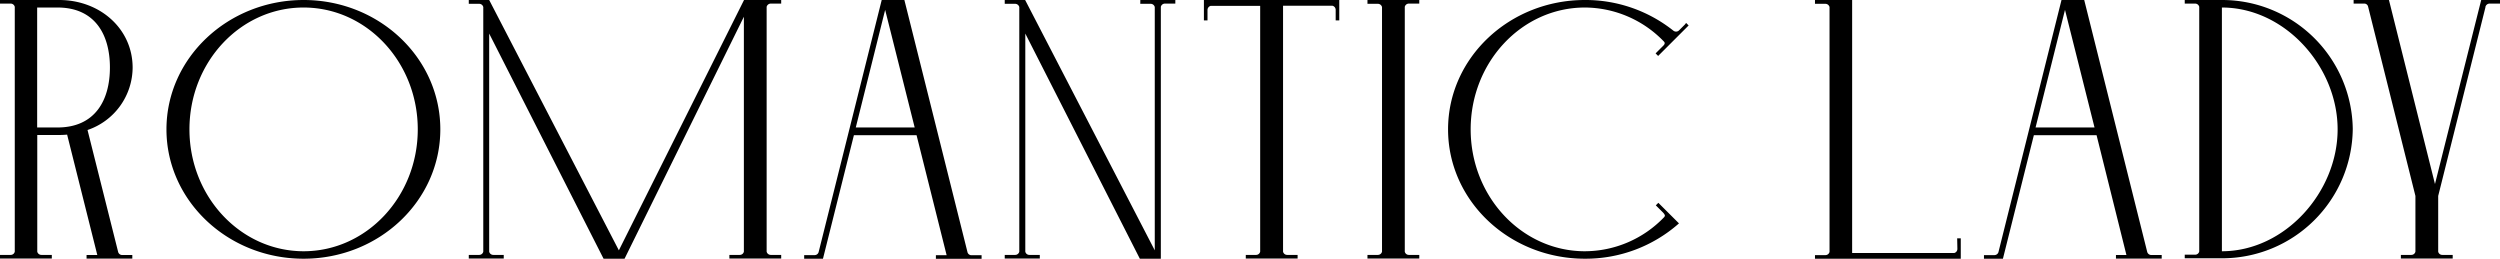 <svg xmlns="http://www.w3.org/2000/svg" viewBox="0 0 465.57 48.18"><g id="レイヤー_2" data-name="レイヤー 2"><g id="レイヤー_1-2" data-name="レイヤー 1"><path d="M254.66,0h9.65V.67h-1.94a.78.78,0,0,0-.76.6s0,.05,0,.08v0h0a.53.53,0,0,0,0,.13V46.66a.66.66,0,0,0,0,.14h0v0s0,0,0,.07a.77.77,0,0,0,.76.6h1.94v.67h-9.65v-.67h1.94a.79.79,0,0,0,.77-.6s0,0,0-.07v0h0V1.39h0v0s0-.06,0-.08a.8.8,0,0,0-.77-.6h-1.94ZM314,4.27l.47.47-.28.28-5.4,5.4-.47-.48.28-.28,1.09-1.09c.23-.22.48-.51.19-.82A20.55,20.55,0,0,0,295.16,1.4c-11.75,0-21.28,10.16-21.28,22.69s9.53,22.7,21.28,22.7a20.52,20.52,0,0,0,14.76-6.36c.19-.24.19-.38-.19-.82h0l-1.37-1.37.47-.47,3.84,3.83a26.22,26.22,0,0,1-17.51,6.58c-14.08,0-25.49-10.78-25.49-24.09S281.08,0,295.16,0a26.29,26.29,0,0,1,16.43,5.68l.11.08a.79.79,0,0,0,1-.12h0l1.09-1.09Zm50.48,40.12h.67v3.79H338v-.67h1.94a.78.78,0,0,0,.77-.6s0,0,0-.07v0h0V1.39h0v0s0-.06,0-.08a.8.8,0,0,0-.77-.6H338V0h6.92V47.12h19a.78.78,0,0,0,.6-.76h0ZM413.78,0h-6.92V.67h1.94a.78.78,0,0,1,.76.6s0,.05,0,.08v0h0s0,45.27,0,45.27,0,.09,0,.14h0v0s0,0,0,.07a.77.77,0,0,1-.76.6h-1.94v.67h6.92a24.33,24.33,0,0,0,24.37-24.09A24.34,24.34,0,0,0,413.78,0Zm0,46.79V1.4c11.73,0,21.55,11,21.55,22.69S425.51,46.79,413.78,46.79ZM465.57,0V.67h-1.94a.8.8,0,0,0-.77.6s0,.05,0,.08-8.8,35.14-8.8,35.14V46.66a.66.66,0,0,0,0,.14h0v0s0,0,0,.07a.77.77,0,0,0,.76.6h1.94v.67h-9.65v-.67h1.94a.78.78,0,0,0,.77-.6s0,0,0-.07a.06.06,0,0,1,0,0h0V36.49l-8.75-35L441,1.21a.72.72,0,0,0-.75-.54h-1.94V0h6.58l8.57,34.27L462.07,0ZM180.16,46.91S168.43,0,168.42,0H164.2s-11.73,46.89-11.74,46.91a.77.77,0,0,1-.76.6h-1.94v.67h3.5l5.76-23h11.67l5.6,22.35v0h-2v.67h8.51v-.67h-1.94A.77.77,0,0,1,180.16,46.91ZM159.37,23.74l5.47-21.9,5.5,21.9ZM212.36,0h6.52V.67h-1.94a.78.78,0,0,0-.76.6s0,.05,0,.08v0h0s0,.08,0,.13V48.18h-3.91L190.94,6.25V46.66a.66.66,0,0,0,0,.14h0v0s0,0,0,.07a.77.77,0,0,0,.76.6h1.94v.67h-6.53v-.67h1.94a.78.78,0,0,0,.77-.6s0,0,0-.07v0h0V1.39h0v0s0-.06,0-.08a.8.8,0,0,0-.77-.6h-1.94V0h3.8l24.14,46.62V1.39h0v0s0-.06,0-.08a.79.79,0,0,0-.76-.6h-1.94ZM399.87,46.91S388.14,0,388.14,0h-4.23s-11.73,46.89-11.73,46.91a.79.79,0,0,1-.77.6h-1.94v.67H373l5.76-23h11.68L396,47.49v0h-1.95v.67h8.52v-.67h-1.94A.79.79,0,0,1,399.87,46.91ZM379.08,23.74l5.48-21.9,5.5,21.9ZM138.56,0h6.92V.67h-1.94a.8.8,0,0,0-.77.6s0,.05,0,.08v0h0V46.8h0v0s0,0,0,.07a.79.79,0,0,0,.77.6h1.94v.67h-9.65v-.67h1.94a.77.77,0,0,0,.76-.6s0,0,0-.07v0h0v0a.31.31,0,0,0,0-.1V3.12L116.31,48.18H112.4L91.1,6.25V46.8h0v0s0,0,0,.07a.78.78,0,0,0,.77.6h1.94v.67H87.3v-.67h1.94a.77.77,0,0,0,.76-.6s0,0,0-.07v0h0a.66.66,0,0,0,0-.14V1.52a.53.53,0,0,0,0-.13h0v0s0-.06,0-.08a.78.78,0,0,0-.76-.6H87.3V0h3.8l24.15,46.62Zm-82,0C42.45,0,31,10.79,31,24.09S42.45,48.18,56.53,48.18,82,37.4,82,24.09,70.61,0,56.53,0Zm0,46.79c-11.75,0-21.28-10.16-21.28-22.7S44.78,1.4,56.53,1.4,77.8,11.56,77.8,24.09,68.28,46.79,56.53,46.79ZM22,46.91s-5.7-22.7-5.7-22.7a12.35,12.35,0,0,0,8.4-11.64C24.68,5.35,18.62,0,11,0H0V.67H2a.78.78,0,0,1,.75.6s0,.05,0,.08v0h0a.53.53,0,0,1,0,.13h0V46.66a.66.66,0,0,1,0,.14h0v0s0,0,0,.07a.77.77,0,0,1-.76.6H0v.67H9.65v-.67H7.71a.79.79,0,0,1-.77-.6s0,0,0-.07a.06.06,0,0,0,0,0h0V25.14H11c.63,0,1.29-.05,1.5-.07l5.62,22.42v0h-2v.67h8.52v-.67H22.74A.77.77,0,0,1,22,46.91ZM10.71,23.74H6.92V1.4h3.79c6.94,0,9.76,5,9.76,11.17S17.65,23.74,10.71,23.74ZM224.2,0V3.8h.67V1.86h0a.8.8,0,0,1,.6-.77h9.21V46.66a.66.66,0,0,1,0,.14h0v0s0,0,0,.07a.77.77,0,0,1-.76.6H232v.67h9.65v-.67h-1.94a.78.78,0,0,1-.77-.6s0,0,0-.07a.06.06,0,0,0,0,0h0V1.07h9.2a.79.79,0,0,1,.6.77h0V3.8h.67V0Z"/></g></g></svg>